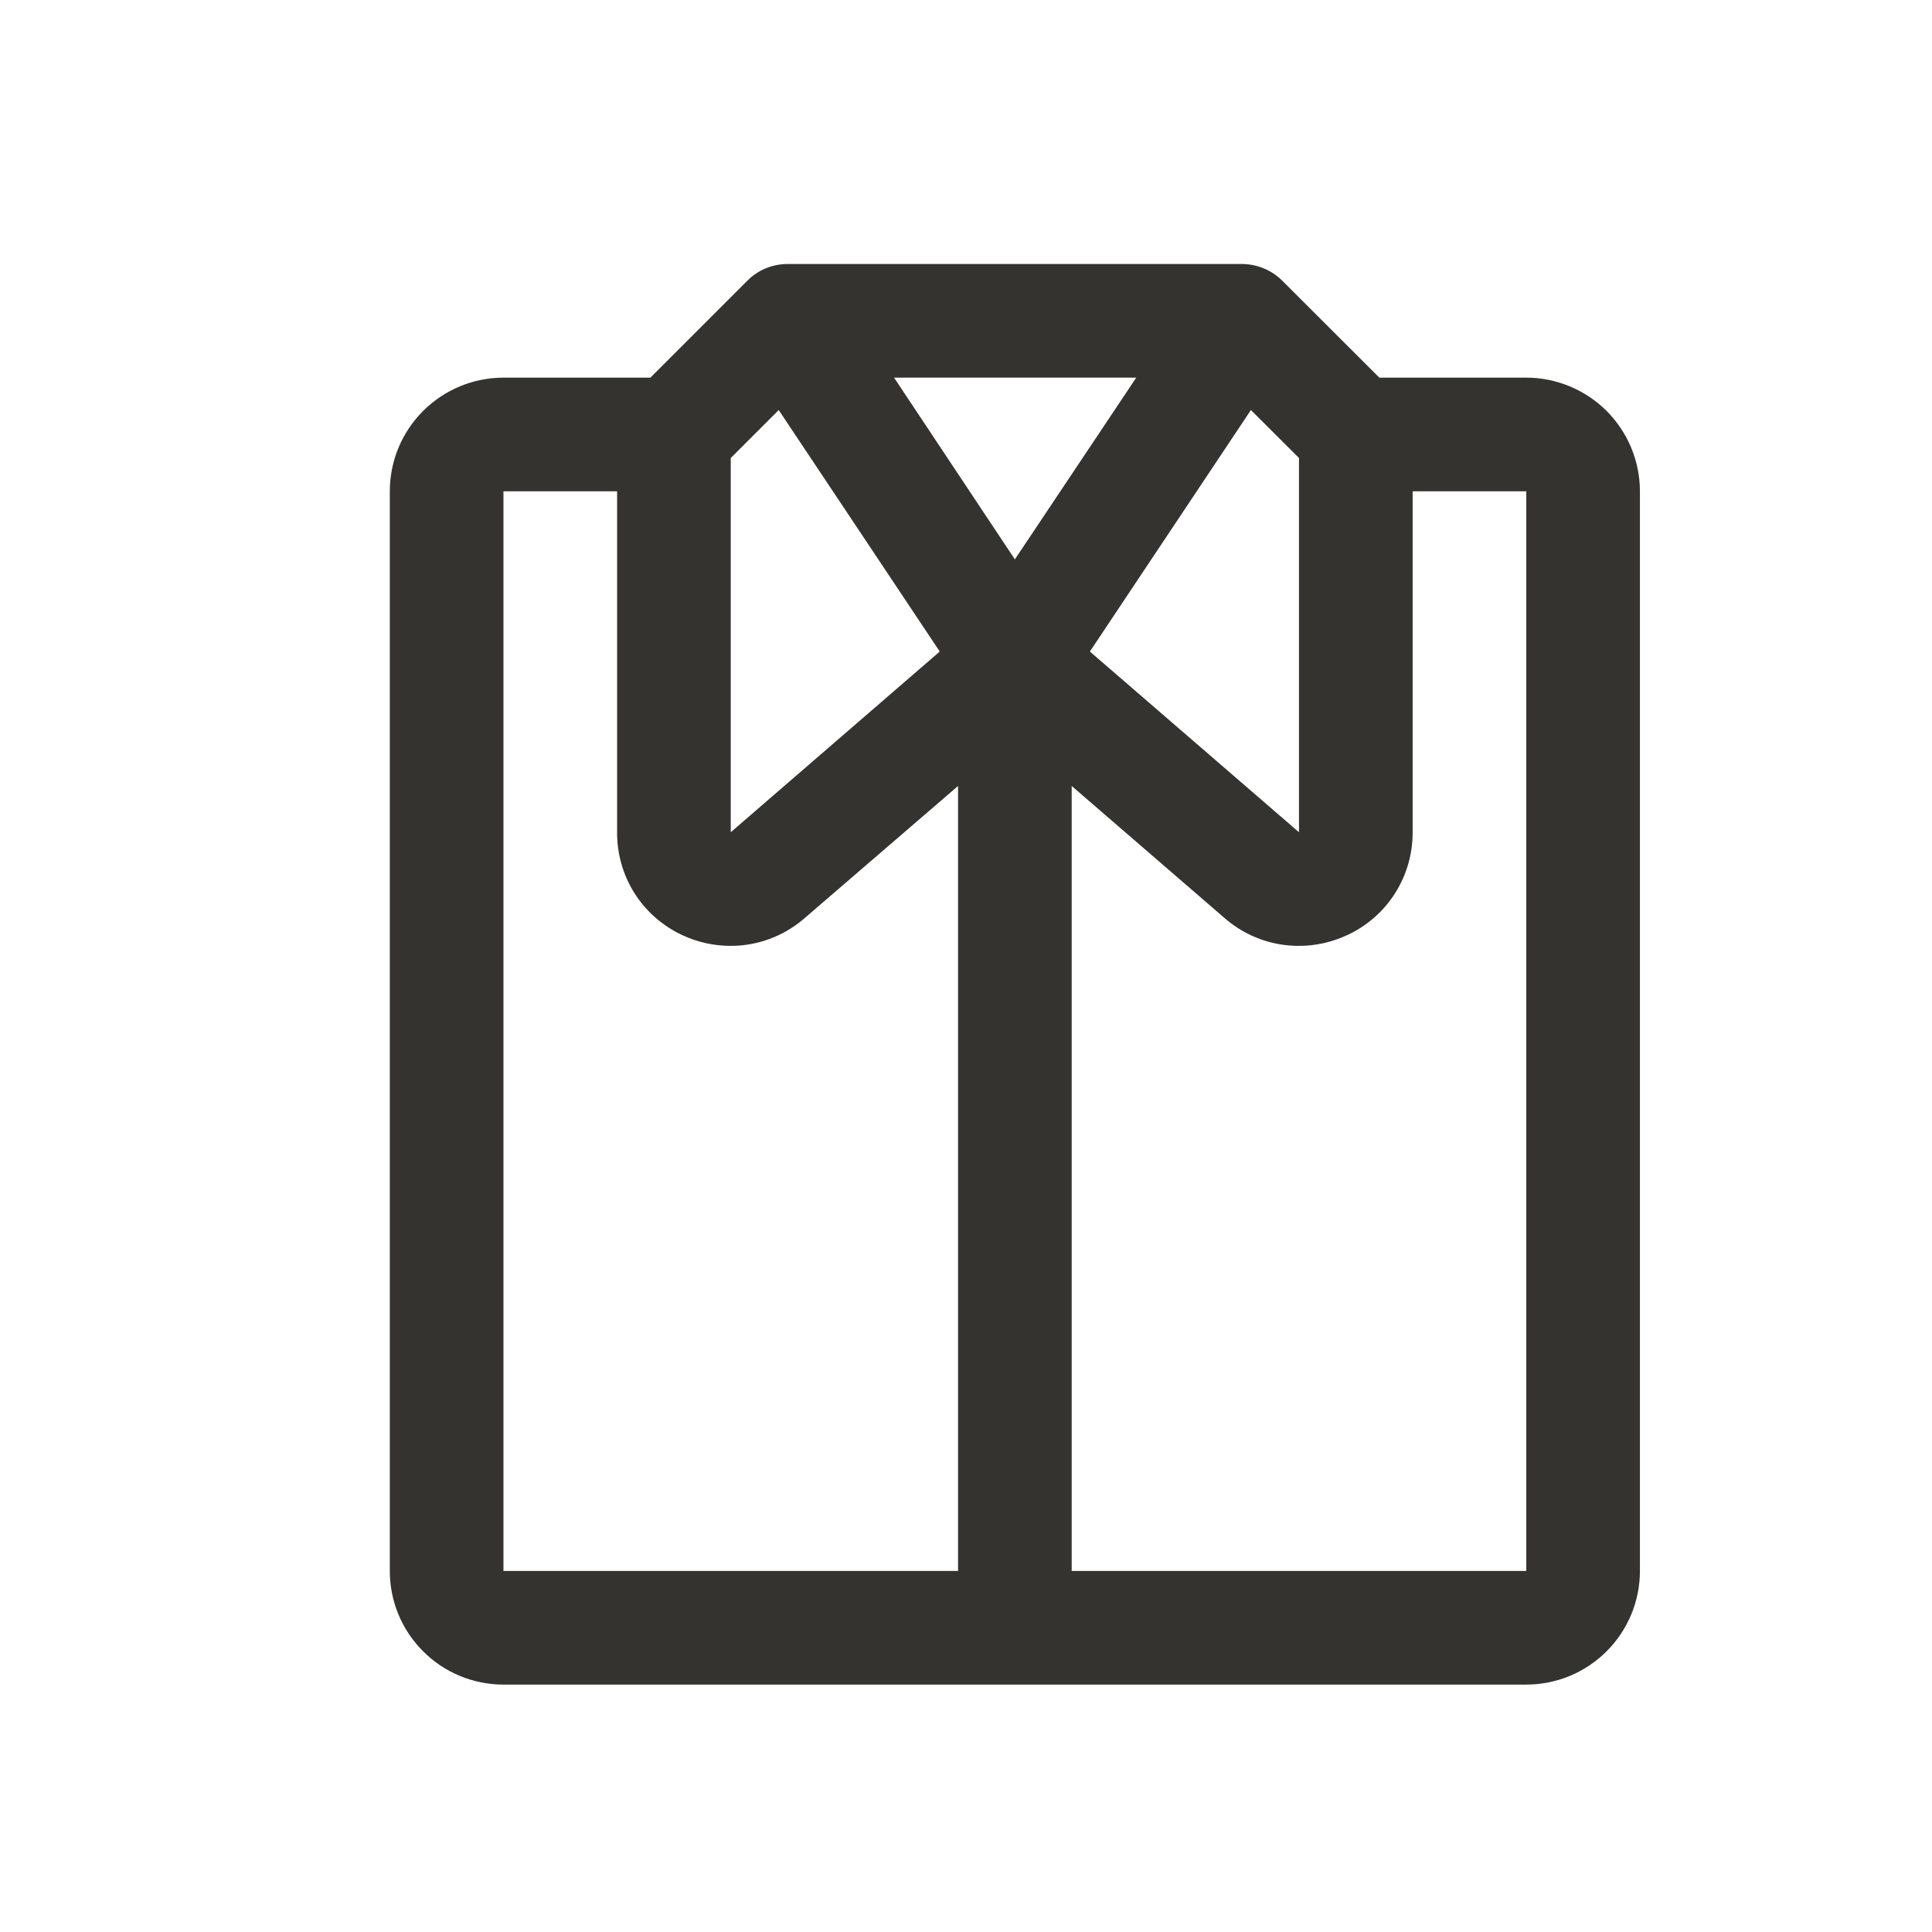 <svg width="17" height="17" viewBox="0 0 17 17" fill="none" xmlns="http://www.w3.org/2000/svg">
<path d="M13.43 3.323H12.137L11.283 2.47C11.19 2.377 11.064 2.325 10.933 2.323H6.93C6.864 2.323 6.799 2.336 6.738 2.361C6.678 2.386 6.622 2.423 6.576 2.47L5.723 3.323H4.43C4.164 3.323 3.91 3.429 3.723 3.616C3.535 3.804 3.43 4.058 3.43 4.323V13.823C3.43 14.089 3.535 14.343 3.723 14.53C3.91 14.718 4.164 14.823 4.43 14.823H13.43C13.695 14.823 13.949 14.718 14.137 14.53C14.324 14.343 14.43 14.089 14.43 13.823V4.323C14.43 4.058 14.324 3.804 14.137 3.616C13.949 3.429 13.695 3.323 13.43 3.323ZM11.007 3.608L11.43 4.03V7.323L9.59 5.733L11.007 3.608ZM6.43 4.03L6.852 3.608L8.269 5.733L6.43 7.323V4.03ZM8.43 13.823H4.43V4.323H5.43V7.323C5.429 7.514 5.482 7.7 5.584 7.861C5.686 8.022 5.833 8.149 6.005 8.229C6.138 8.291 6.283 8.323 6.43 8.323C6.663 8.323 6.889 8.24 7.067 8.09C7.07 8.089 7.072 8.086 7.074 8.084L8.43 6.916V13.823ZM7.867 3.323H9.998L8.93 4.922L7.867 3.323ZM13.43 13.823H9.43V6.916L10.783 8.085C10.785 8.087 10.787 8.089 10.79 8.091C10.969 8.241 11.196 8.324 11.43 8.323C11.577 8.323 11.723 8.29 11.857 8.227C12.029 8.147 12.174 8.02 12.276 7.859C12.377 7.699 12.431 7.513 12.43 7.323V4.323H13.43V13.823Z" fill="#343330"/>
</svg>
